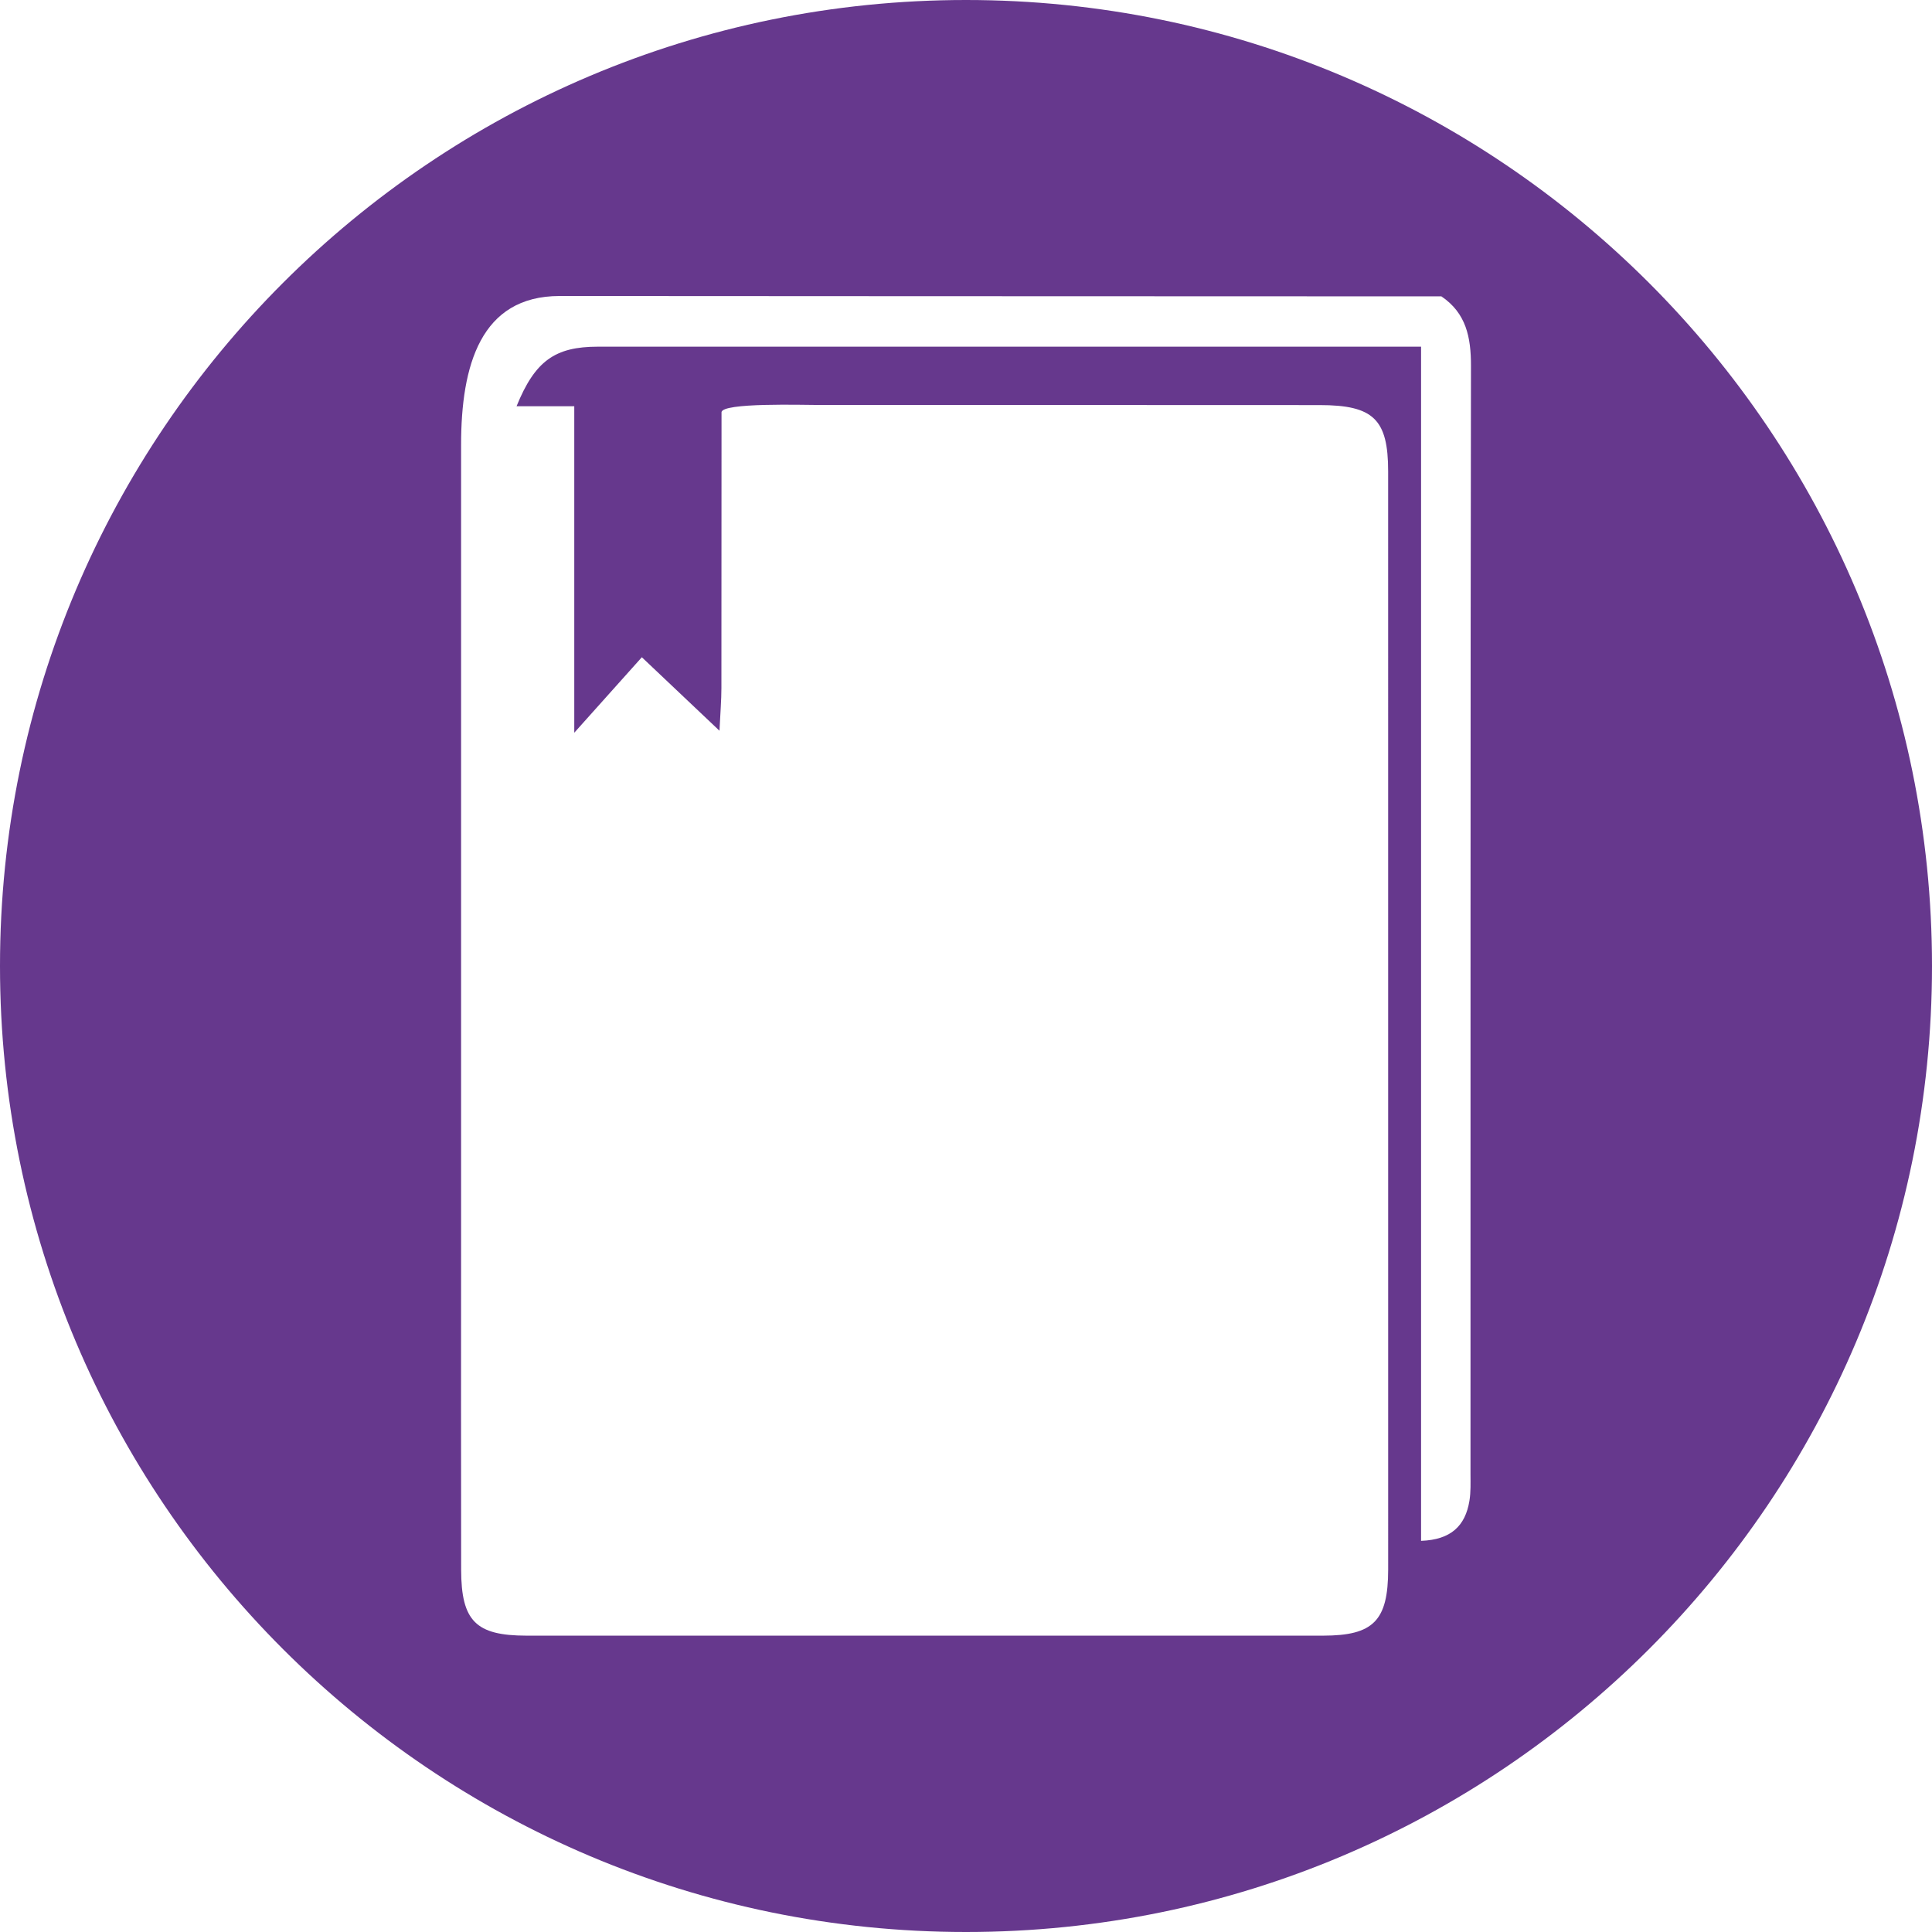 <?xml version="1.0" encoding="utf-8"?>
<!-- Generator: Adobe Illustrator 16.0.0, SVG Export Plug-In . SVG Version: 6.00 Build 0)  -->
<!DOCTYPE svg PUBLIC "-//W3C//DTD SVG 1.1//EN" "http://www.w3.org/Graphics/SVG/1.1/DTD/svg11.dtd">
<svg version="1.1" id="Layer_1" xmlns="http://www.w3.org/2000/svg" xmlns:xlink="http://www.w3.org/1999/xlink" x="0px" y="0px"
	 width="70px" height="70px" viewBox="0 0 70 70" enable-background="new 0 0 70 70" xml:space="preserve">
<path fill="#66388D" d="M35,0C15.67,0,0,15.67,0,35s15.67,35,35,35s35-15.67,35-35S54.33,0,35,0z M53.279,53.41
	c0,0.322,0.014,0.65-0.039,0.969c-0.148,0.906-0.67,1.41-1.752,1.449c0-14.422,0-28.793,0-43.267c-0.607,0-1.086,0-1.566,0
	c-9.42,0-18.842,0-28.262,0c-1.551,0-2.277,0.515-2.944,2.158c0.675,0,1.304,0,2.091,0c0,3.916,0,7.72,0,11.829
	c0.946-1.059,1.668-1.863,2.448-2.735c0.894,0.847,1.757,1.662,2.813,2.663c0.033-0.691,0.07-1.116,0.07-1.54
	c0.004-3.112,0.002-6.227,0.004-9.341c0-0.363,0-0.229,0-0.654c0-0.362,2.961-0.267,3.592-0.267
	c6.025,0.001,12.049-0.002,18.075,0.003c1.955,0,2.486,0.514,2.486,2.401c0.003,13.261,0.003,26.521,0.001,39.783
	c-0.001,1.859-0.53,2.4-2.354,2.402c-9.623,0.002-19.246,0.002-28.866,0c-1.836-0.002-2.364-0.527-2.368-2.389
	c-0.008-3.883-0.002-7.762-0.002-11.645c0-9.703-0.001-19.406,0-29.11c0-2.881,0.708-5.394,3.571-5.394
	c1.418,0,21.353,0.013,31.947,0.013c0.899,0.608,1.073,1.482,1.072,2.518C53.273,26.645,53.283,40.027,53.279,53.41z"/>
</svg>
